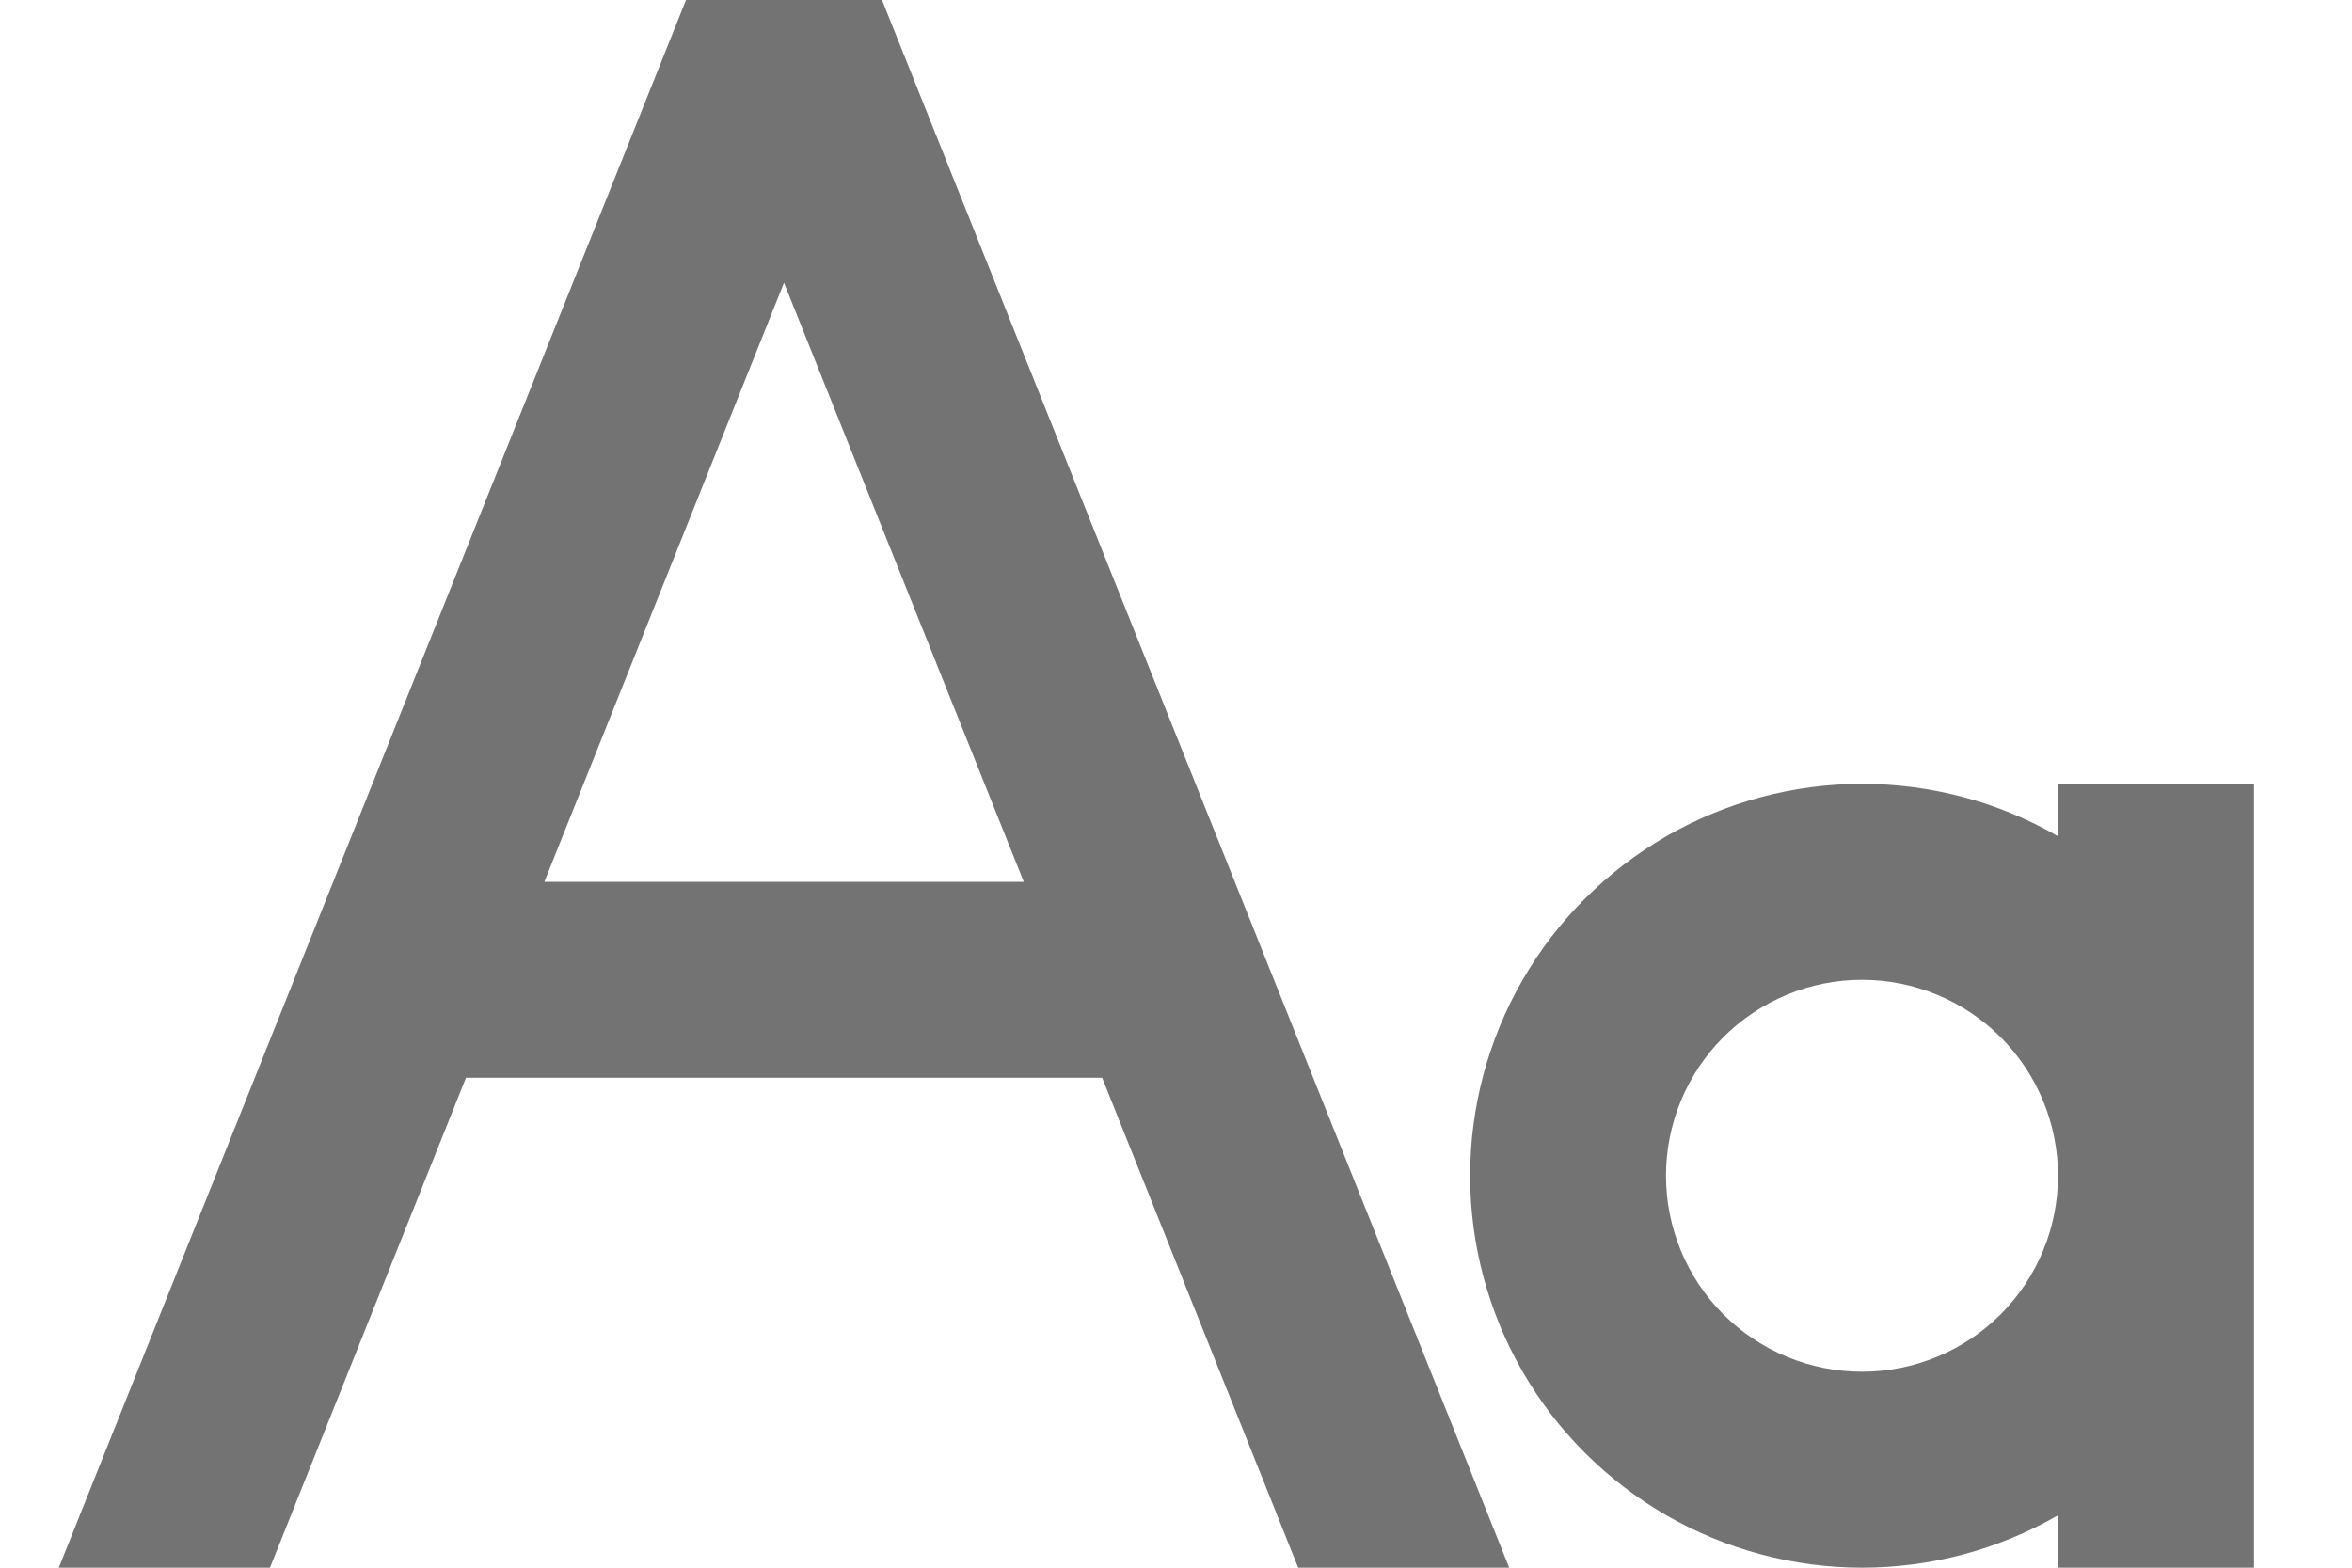 <svg width="18" height="12" viewBox="0 0 18 12" fill="none" xmlns="http://www.w3.org/2000/svg">
<path d="M8.435 8.25H3.566L2.066 12H0.45L5.25 0H6.75L11.55 12H9.935L8.435 8.25ZM7.835 6.75L6 2.164L4.166 6.75H7.835ZM15.75 6.401V6H17.25V12H15.75V11.599C15.294 11.862 14.777 12 14.25 12C13.724 12 13.207 11.861 12.751 11.598C12.295 11.334 11.916 10.956 11.653 10.5C11.39 10.044 11.251 9.527 11.251 9C11.251 8.473 11.39 7.956 11.653 7.5C11.916 7.044 12.295 6.666 12.751 6.402C13.207 6.139 13.724 6 14.25 6C14.777 6 15.294 6.138 15.75 6.401ZM14.25 10.5C14.648 10.5 15.029 10.342 15.311 10.061C15.592 9.779 15.75 9.398 15.75 9C15.75 8.602 15.592 8.221 15.311 7.939C15.029 7.658 14.648 7.5 14.25 7.5C13.852 7.5 13.471 7.658 13.189 7.939C12.908 8.221 12.75 8.602 12.75 9C12.75 9.398 12.908 9.779 13.189 10.061C13.471 10.342 13.852 10.5 14.25 10.5Z" fill="#737373"/>
</svg>

